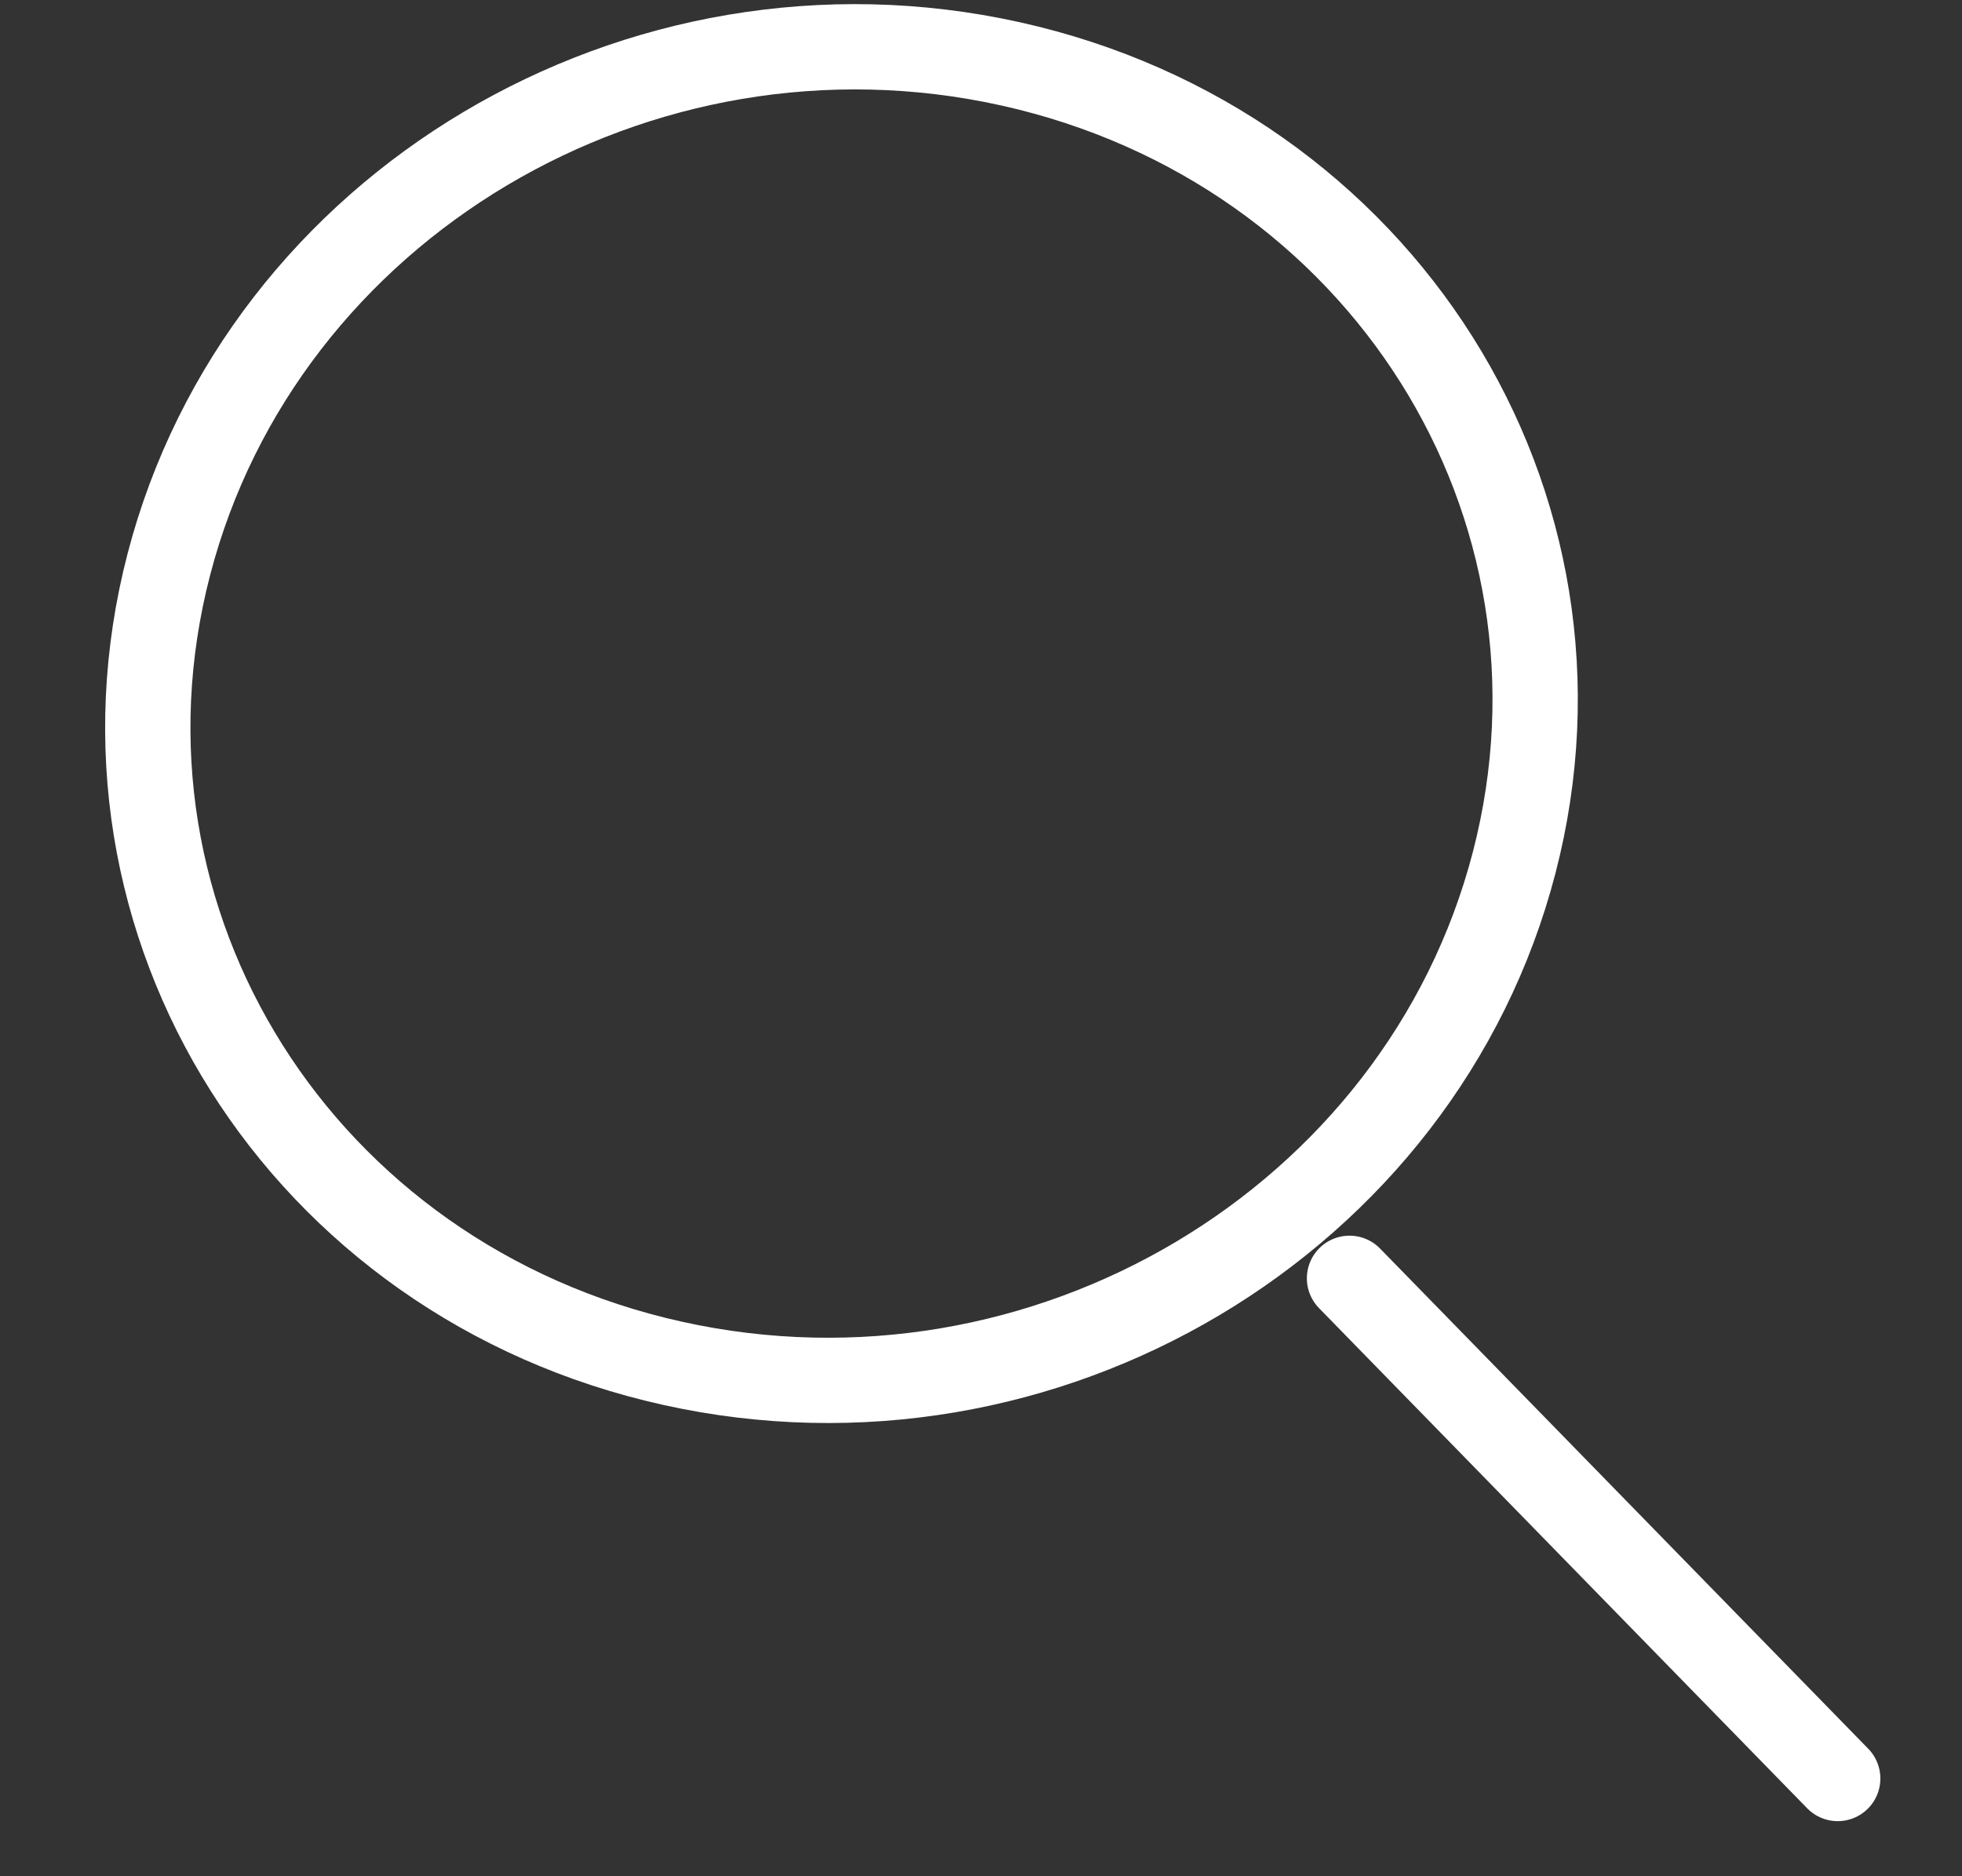 <svg width="23" height="22" viewBox="0 0 23 22" fill="none" xmlns="http://www.w3.org/2000/svg">
<rect x="0" y="0" width="23" height="22" fill="#333333" stroke="none"/>
<path d="M7.886 15.986C12.241 16.952 16.657 14.323 17.75 10.115C18.843 5.907 16.198 1.714 11.843 0.748C7.488 -0.217 3.072 2.411 1.979 6.619C0.886 10.827 3.53 15.021 7.886 15.986Z" stroke="white" stroke-miterlimit="10" stroke-linecap="round"/>
<path d="M15.82 14.989L21.543 20.854" stroke="white" stroke-miterlimit="10" stroke-linecap="round"/>
</svg>
